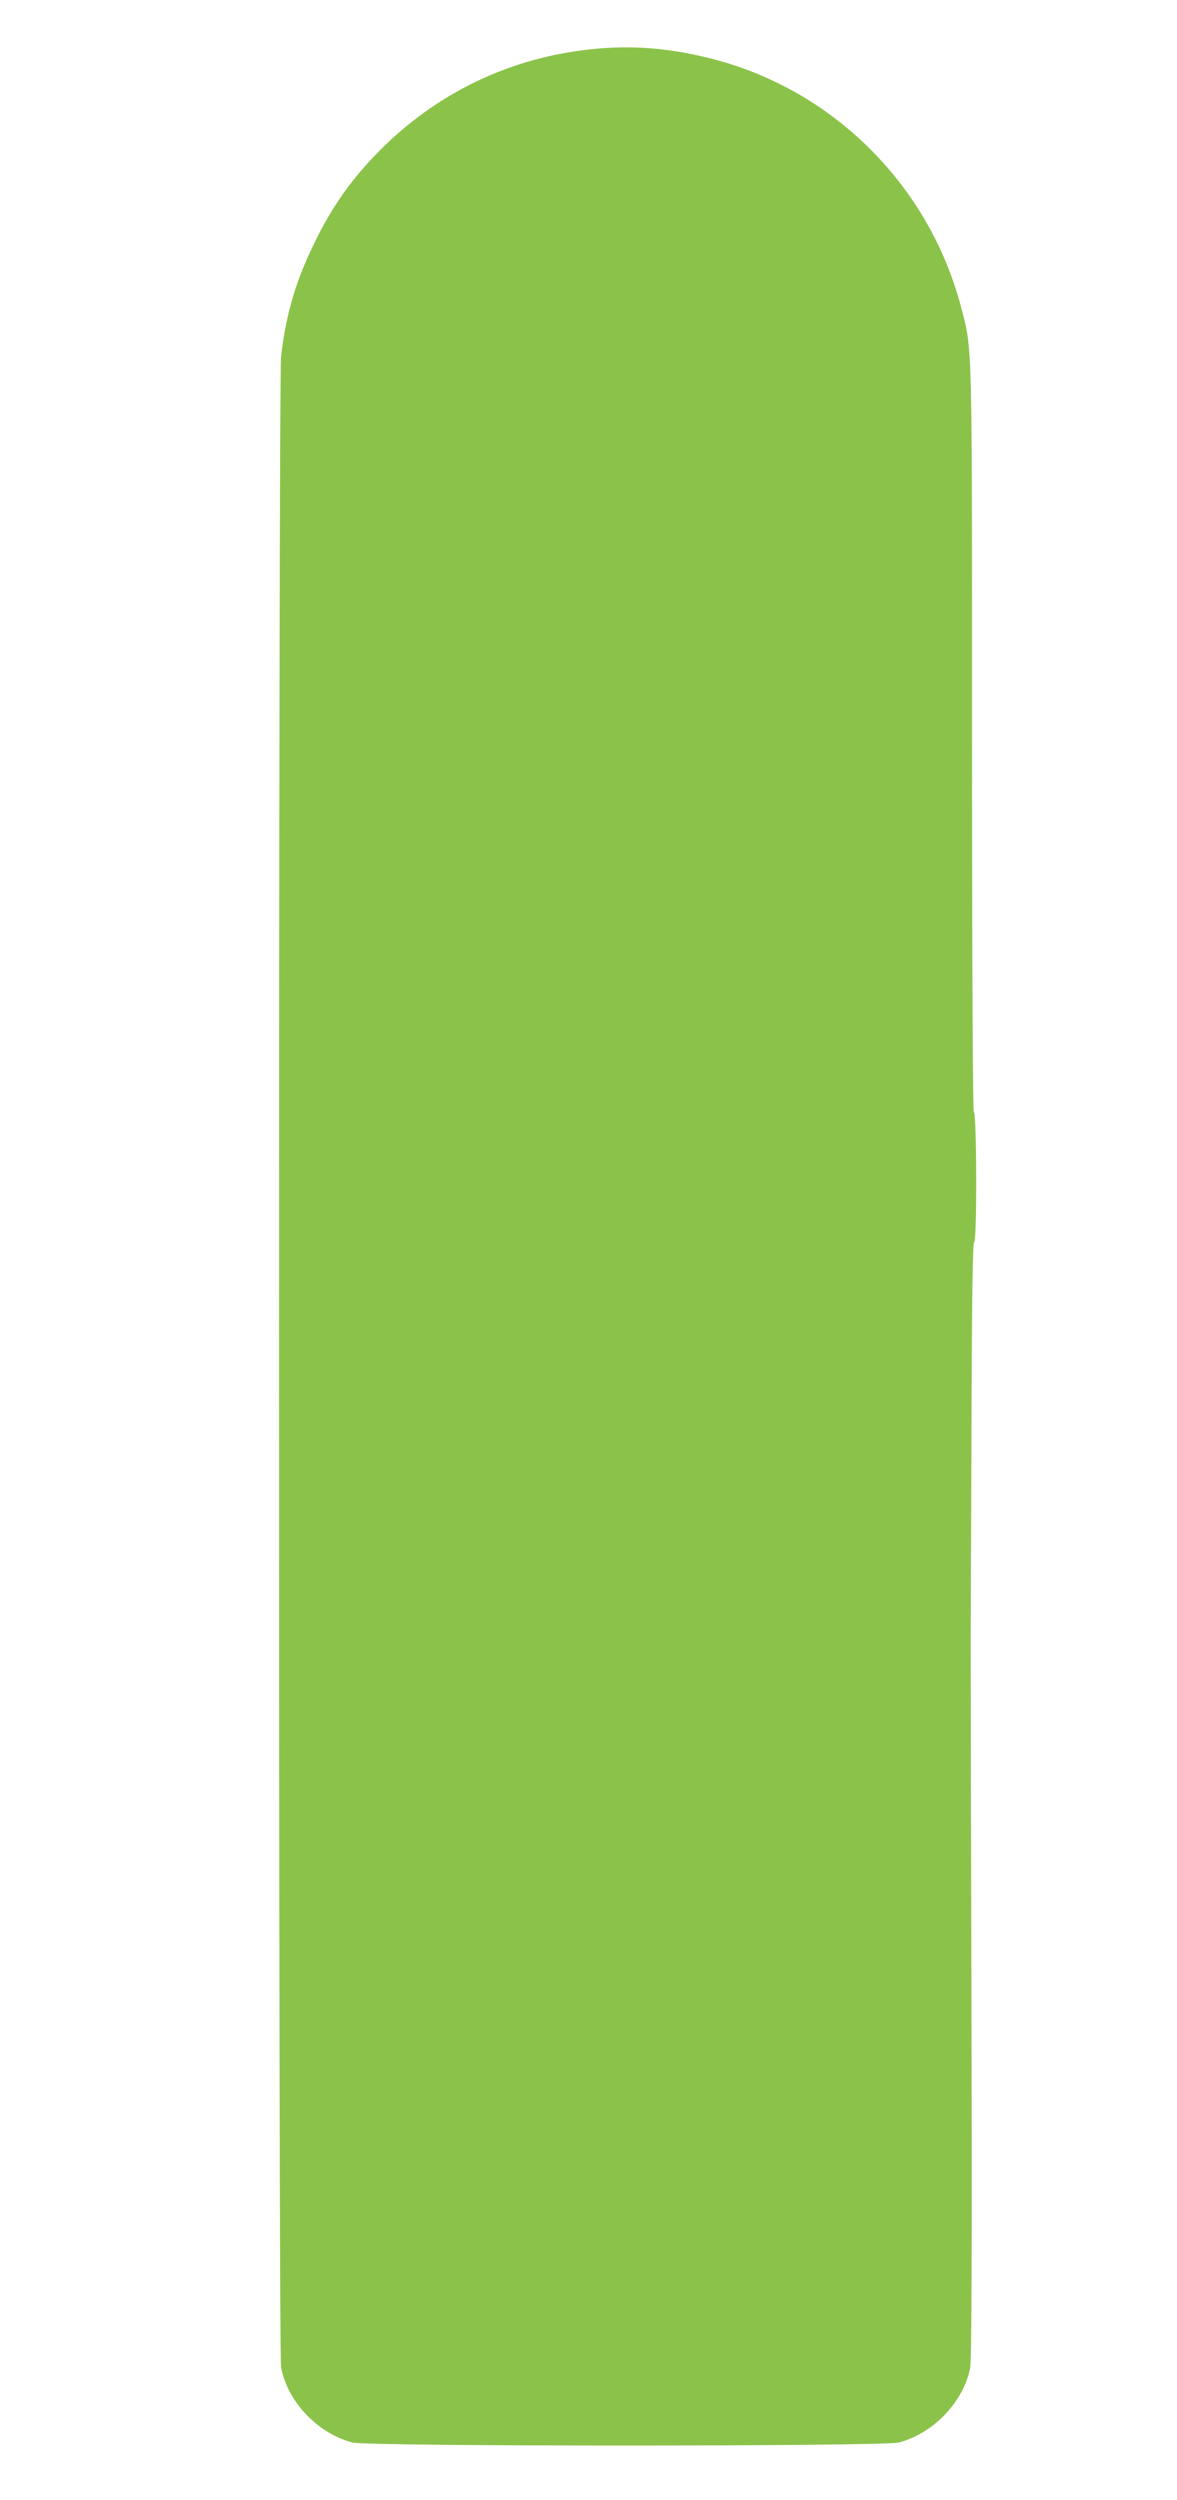 <?xml version="1.0" standalone="no"?>
<!DOCTYPE svg PUBLIC "-//W3C//DTD SVG 20010904//EN"
 "http://www.w3.org/TR/2001/REC-SVG-20010904/DTD/svg10.dtd">
<svg version="1.0" xmlns="http://www.w3.org/2000/svg"
 width="603pt" height="1280pt" viewBox="0 0 603 1280"
 preserveAspectRatio="xMidYMid meet">
<g transform="translate(0,1280) scale(0.1,-0.1)"
fill="#8bc34a" stroke="none">
<path d="M2995 12544 c-417 -51 -790 -240 -1081 -547 -123 -130 -212 -257
-294 -422 -103 -206 -155 -381 -180 -600 -14 -126 -14 -10222 0 -10296 33
-176 186 -337 364 -385 75 -21 2726 -21 2802 0 175 47 328 205 364 379 8 38
10 573 7 1893 -3 1011 -4 1844 -4 1849 0 6 2 462 4 1014 2 726 6 1007 14 1012
15 9 13 662 -2 667 -5 2 -9 716 -9 1902 0 2063 2 1996 -55 2213 -168 646 -686
1147 -1336 1290 -208 47 -392 56 -594 31z"/>
</g>
</svg>
